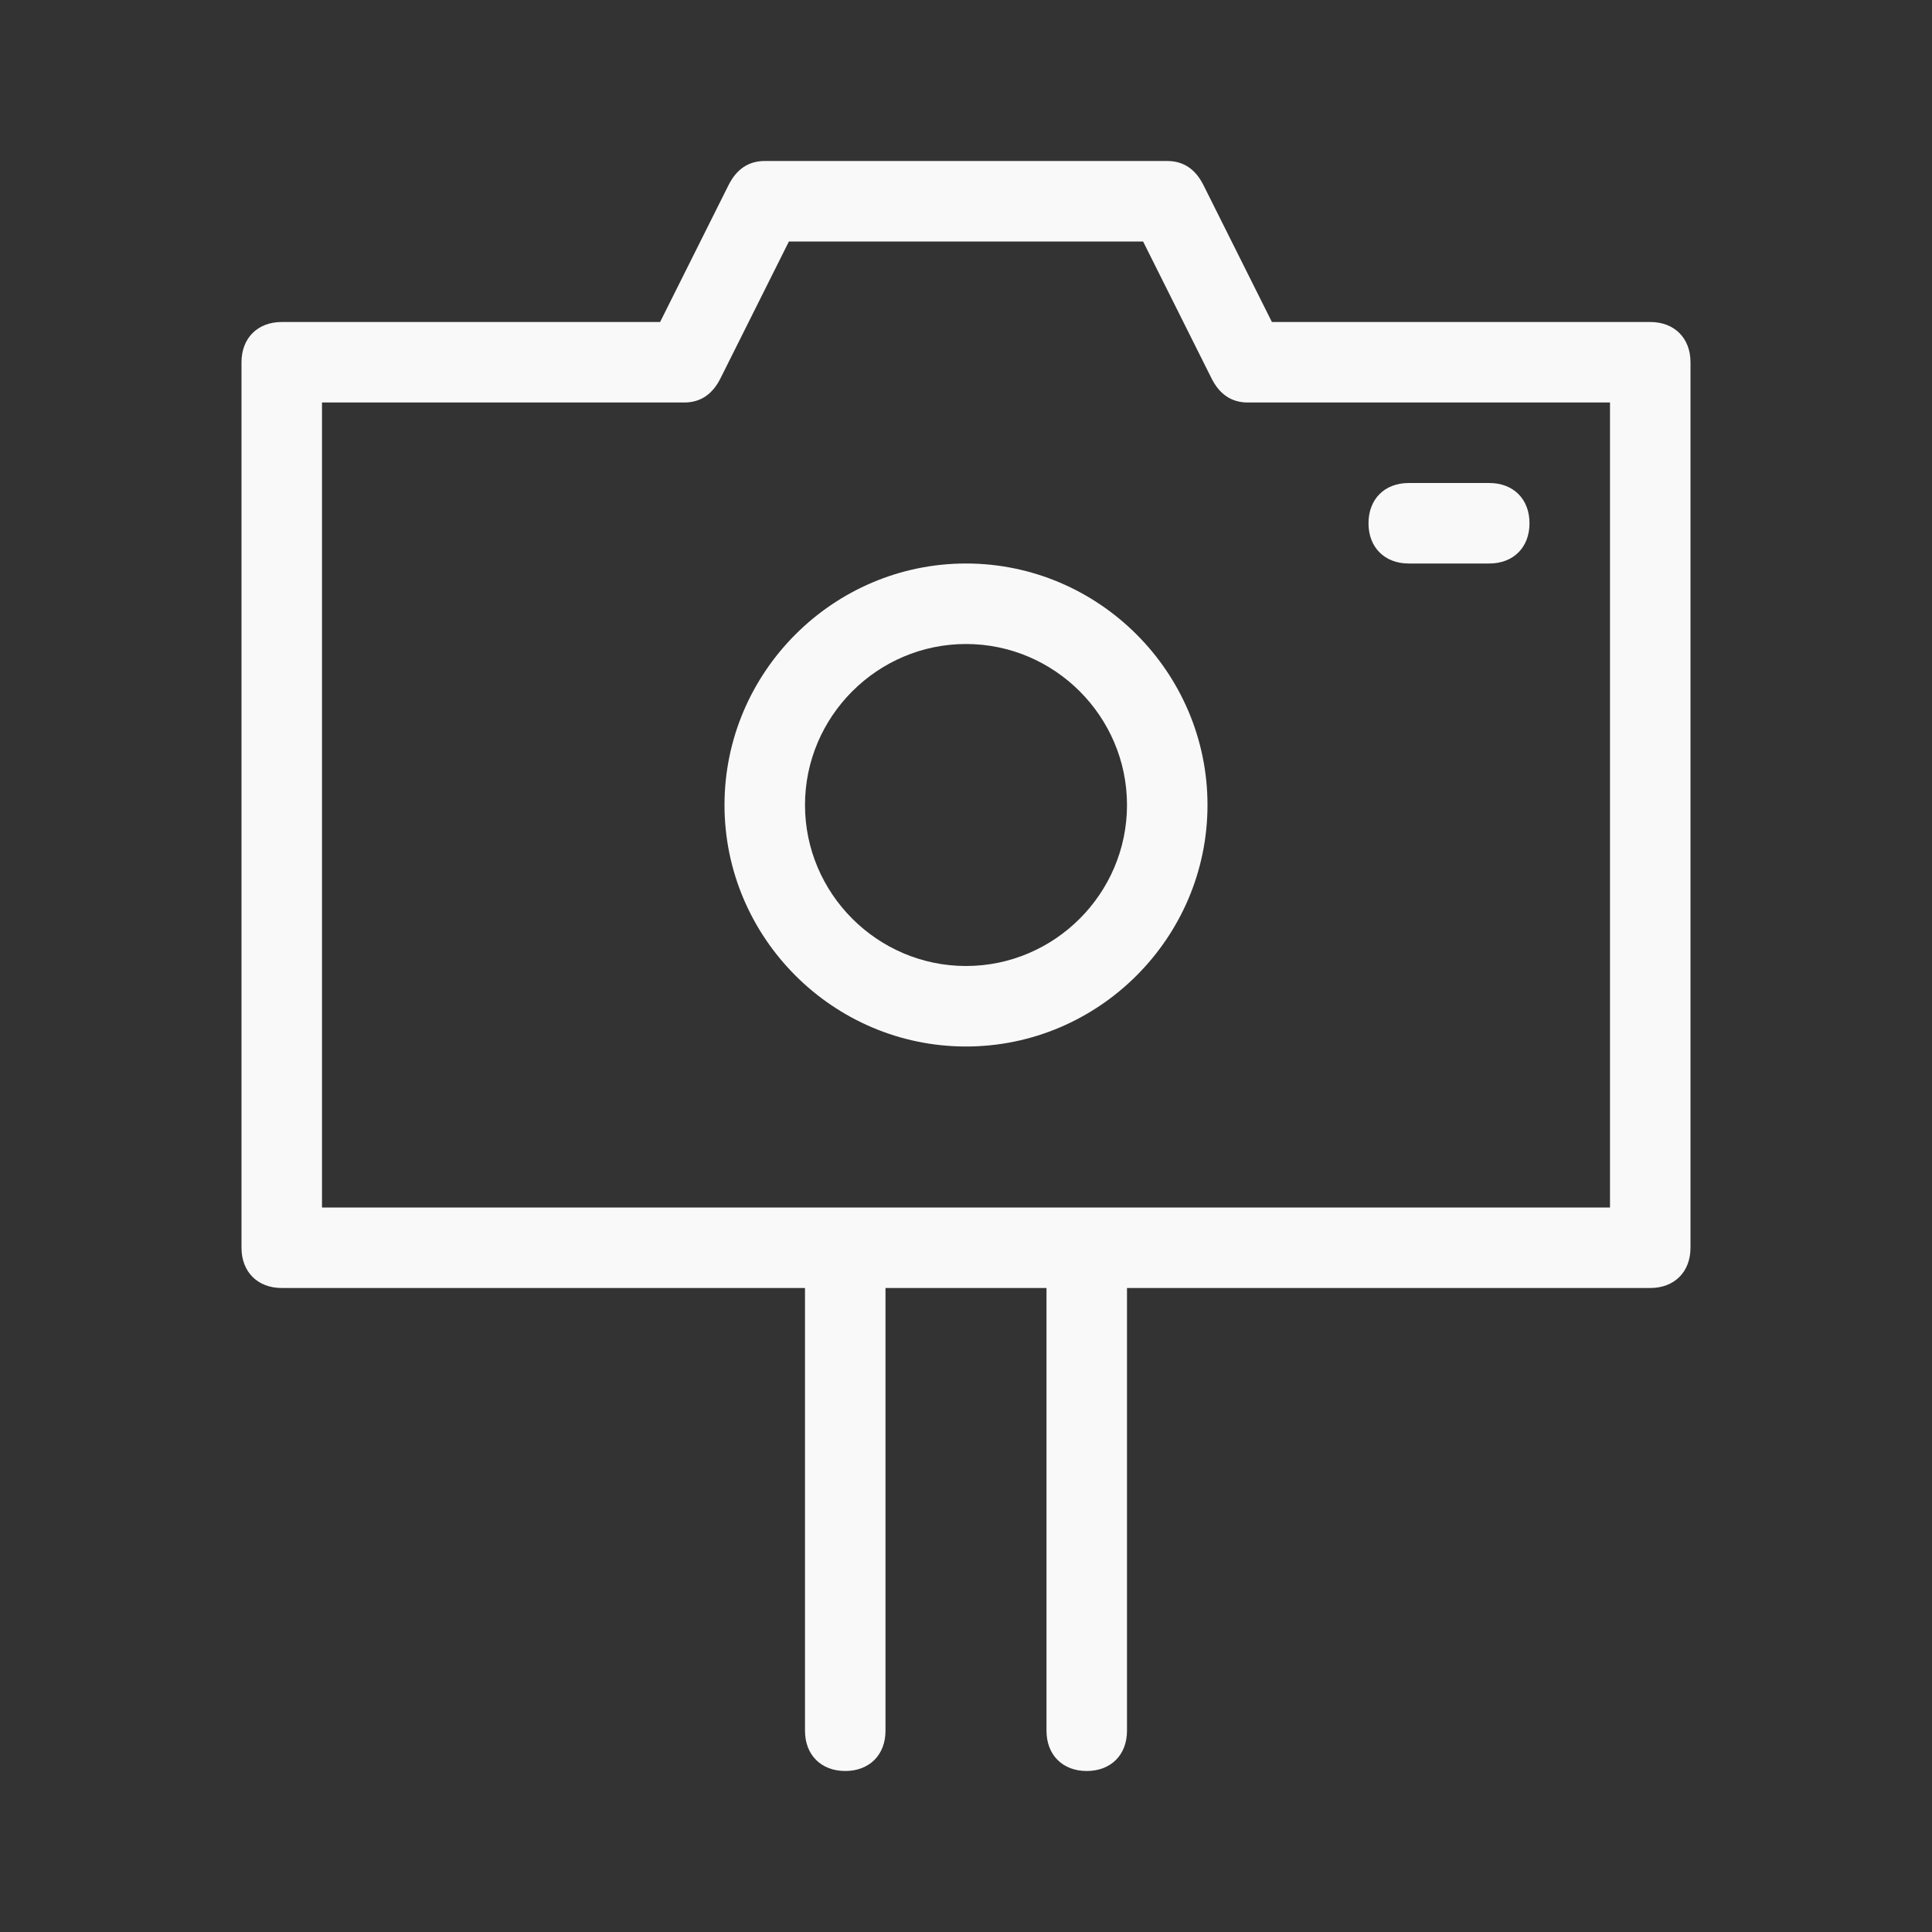 <?xml version="1.0" encoding="utf-8"?>
<!-- Generator: Adobe Illustrator 25.2.0, SVG Export Plug-In . SVG Version: 6.00 Build 0)  -->
<svg version="1.1" id="레이어_1" xmlns="http://www.w3.org/2000/svg" xmlns:xlink="http://www.w3.org/1999/xlink" x="0px"
	 y="0px" viewBox="0 0 48 48" style="enable-background:new 0 0 48 48;" xml:space="preserve">
<rect x="0" y="0" width="48" height="48" fill="#333333" stroke="none"/>
<style type="text/css">
	.st0{fill:#F9F9F9;}
</style>
<g>
	<path class="st0" d="M24,14c-3.3,0-6,2.7-6,6s2.7,6,6,6s6-2.7,6-6C30,16.7,27.3,14,24,14z M24,24c-2.2,0-4-1.8-4-4s1.8-4,4-4
		s4,1.8,4,4C28,22.2,26.2,24,24,24z"/>
	<path class="st0" d="M35,14h2c0.6,0,1-0.4,1-1s-0.4-1-1-1h-2c-0.6,0-1,0.4-1,1S34.4,14,35,14z"/>
	<path class="st0" d="M41,8h-9.4l-1.7-3.4C29.7,4.2,29.4,4,29,4H19c-0.4,0-0.7,0.2-0.9,0.6L16.4,8H7C6.4,8,6,8.4,6,9v22
		c0,0.6,0.4,1,1,1h13v11c0,0.6,0.4,1,1,1s1-0.4,1-1V32h4v11c0,0.6,0.4,1,1,1s1-0.4,1-1V32h13c0.6,0,1-0.4,1-1V9C42,8.4,41.6,8,41,8z
		 M40,30H8V10h9c0.4,0,0.7-0.2,0.9-0.6L19.6,6h8.8l1.7,3.4C30.3,9.8,30.6,10,31,10h9V30z"/>
</g>
</svg>

